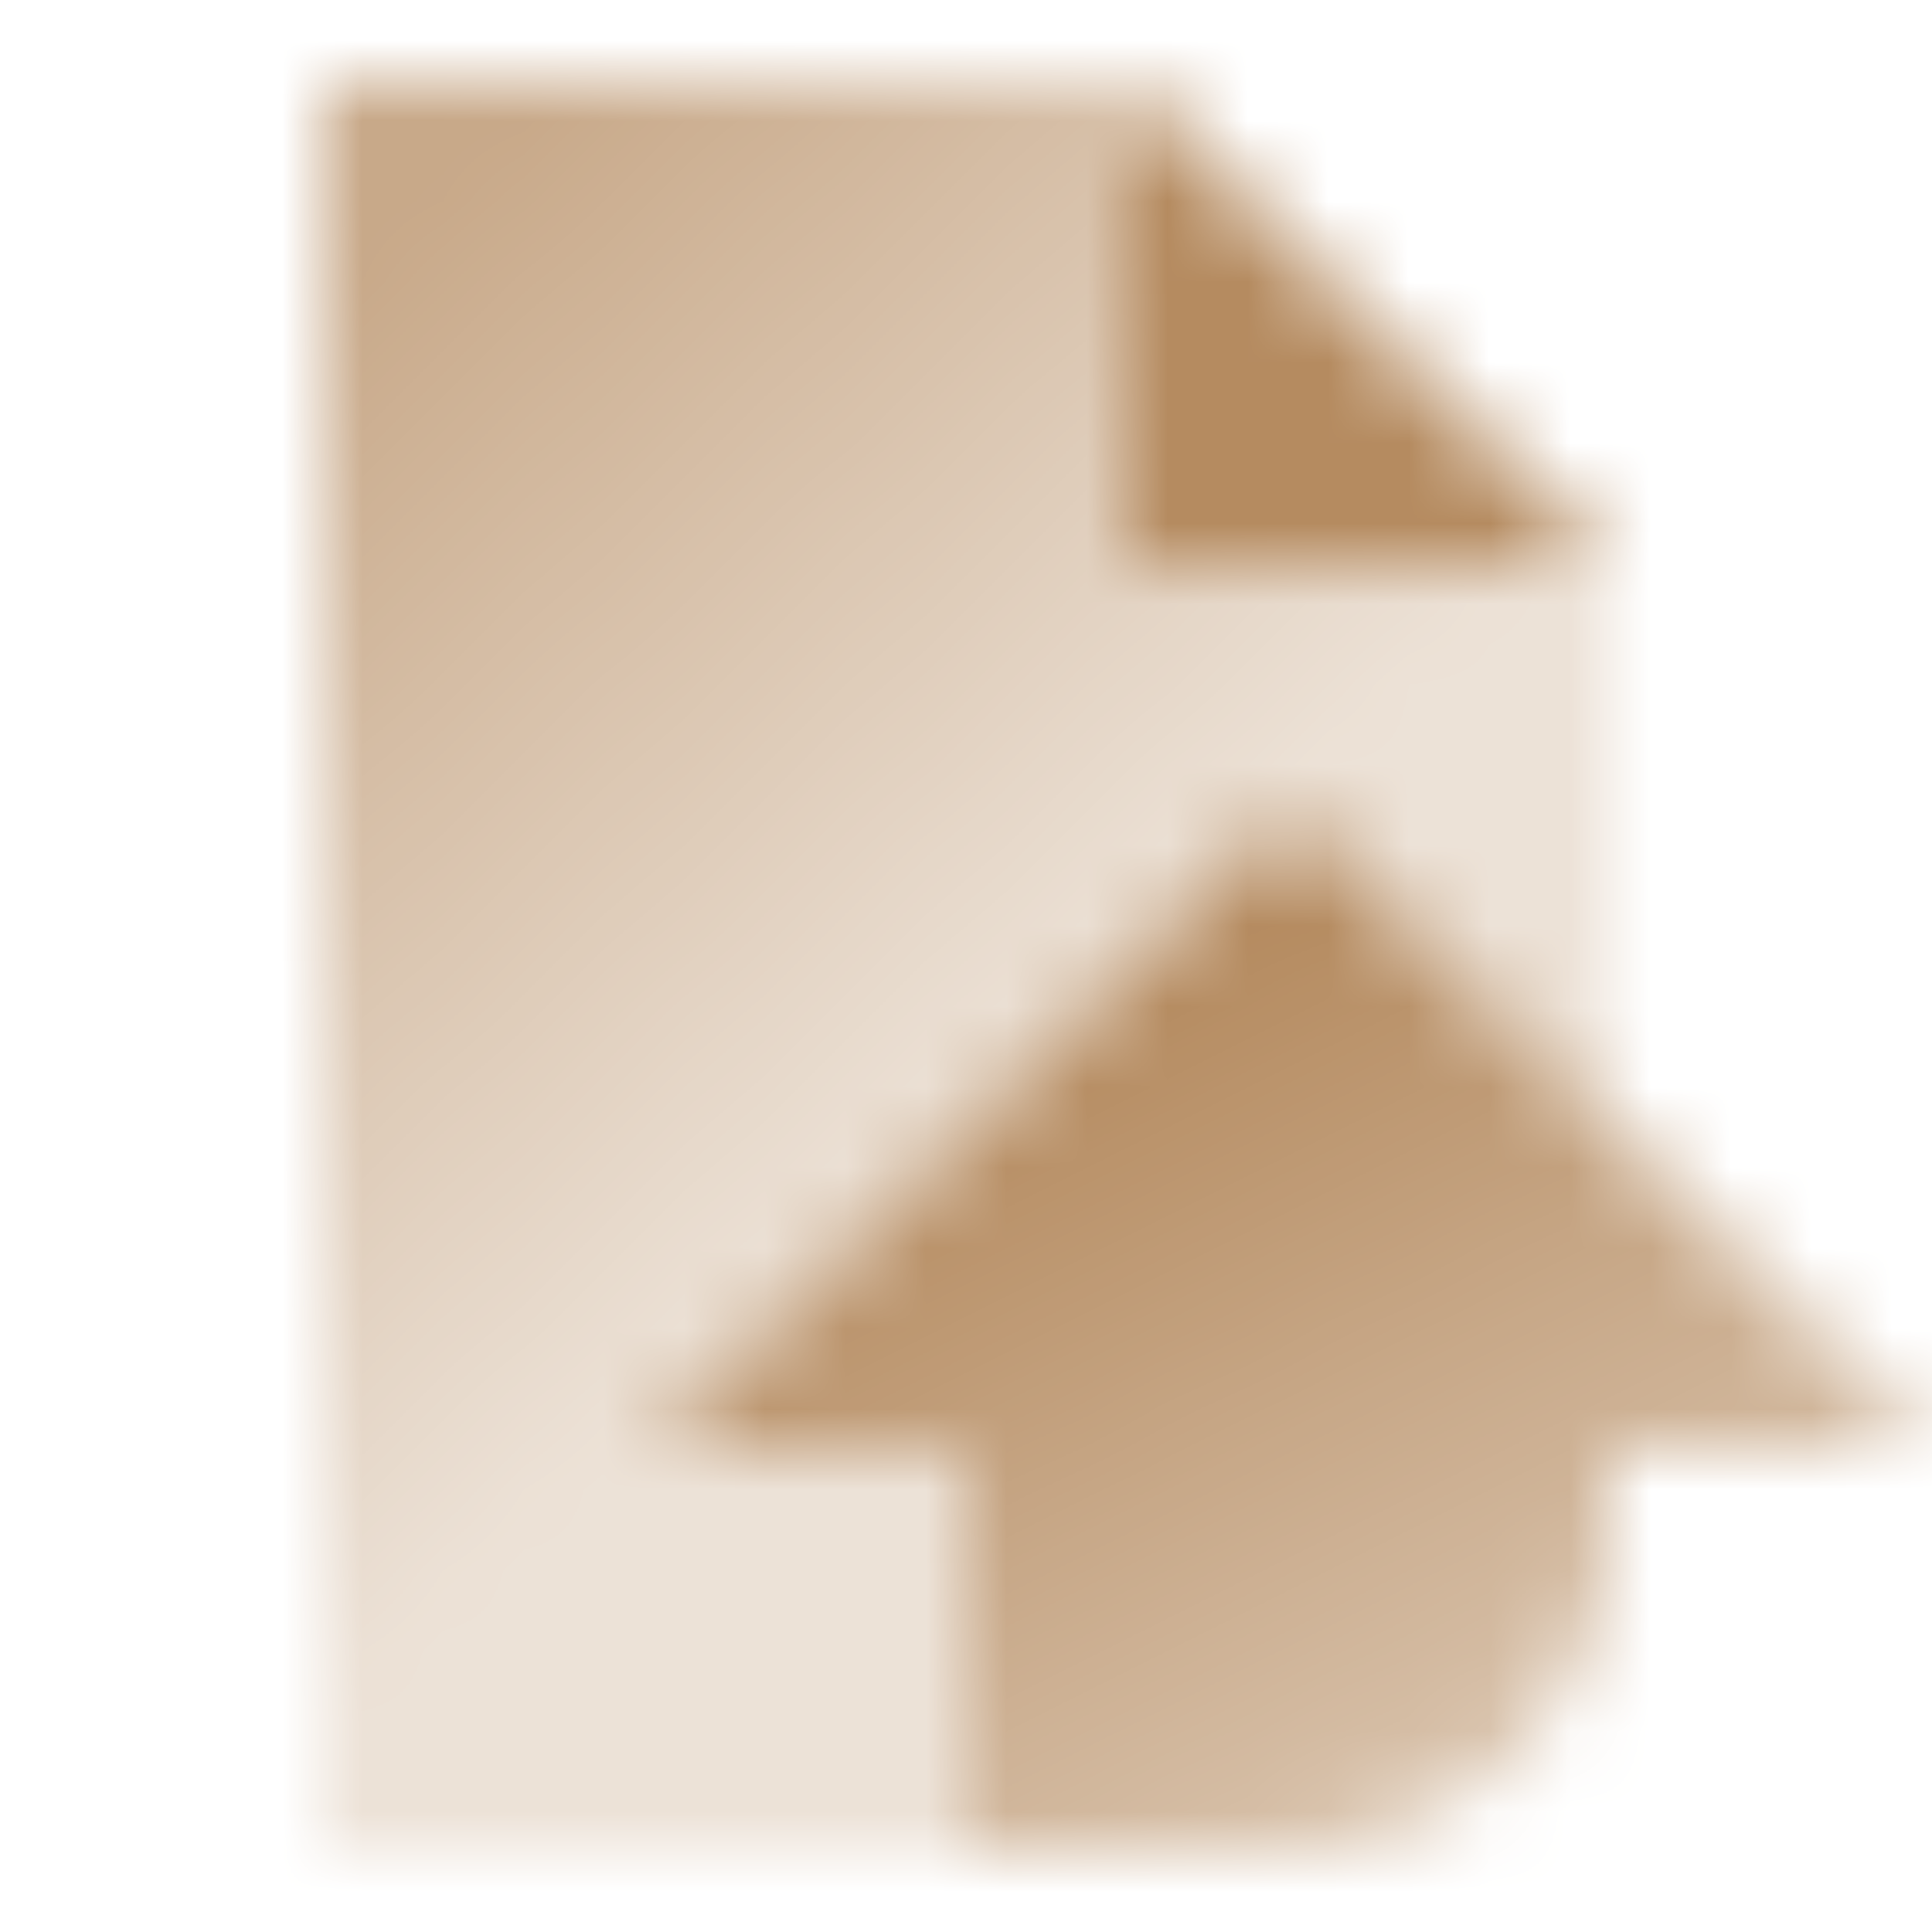 <svg width="24" height="24" viewBox="0 0 24 24" fill="none" xmlns="http://www.w3.org/2000/svg">
<mask id="mask0_2002_2090" style="mask-type:alpha" maskUnits="userSpaceOnUse" x="4" y="1" width="20" height="22">
<path fill-rule="evenodd" clip-rule="evenodd" d="M4 1H14V7H20V14L16 10L8 18H12V23H4V1Z" fill="url(#paint0_linear_2002_2090)"/>
<path fill-rule="evenodd" clip-rule="evenodd" d="M24 18L16 10L8 18H12V23H16C18.209 23 20 21.209 20 19V18H24Z" fill="url(#paint1_linear_2002_2090)"/>
<path d="M14 1V7H20L14 1Z" fill="black"/>
</mask>
<g mask="url(#mask0_2002_2090)">
<rect width="24" height="24" fill="#B58B60"/>
</g>
<defs>
<linearGradient id="paint0_linear_2002_2090" x1="4" y1="3.5" x2="13" y2="13" gradientUnits="userSpaceOnUse">
<stop stop-opacity="0.75"/>
<stop offset="1" stop-opacity="0.25"/>
</linearGradient>
<linearGradient id="paint1_linear_2002_2090" x1="18" y1="23" x2="13" y2="13" gradientUnits="userSpaceOnUse">
<stop stop-opacity="0.5"/>
<stop offset="1"/>
</linearGradient>
</defs>
</svg>
